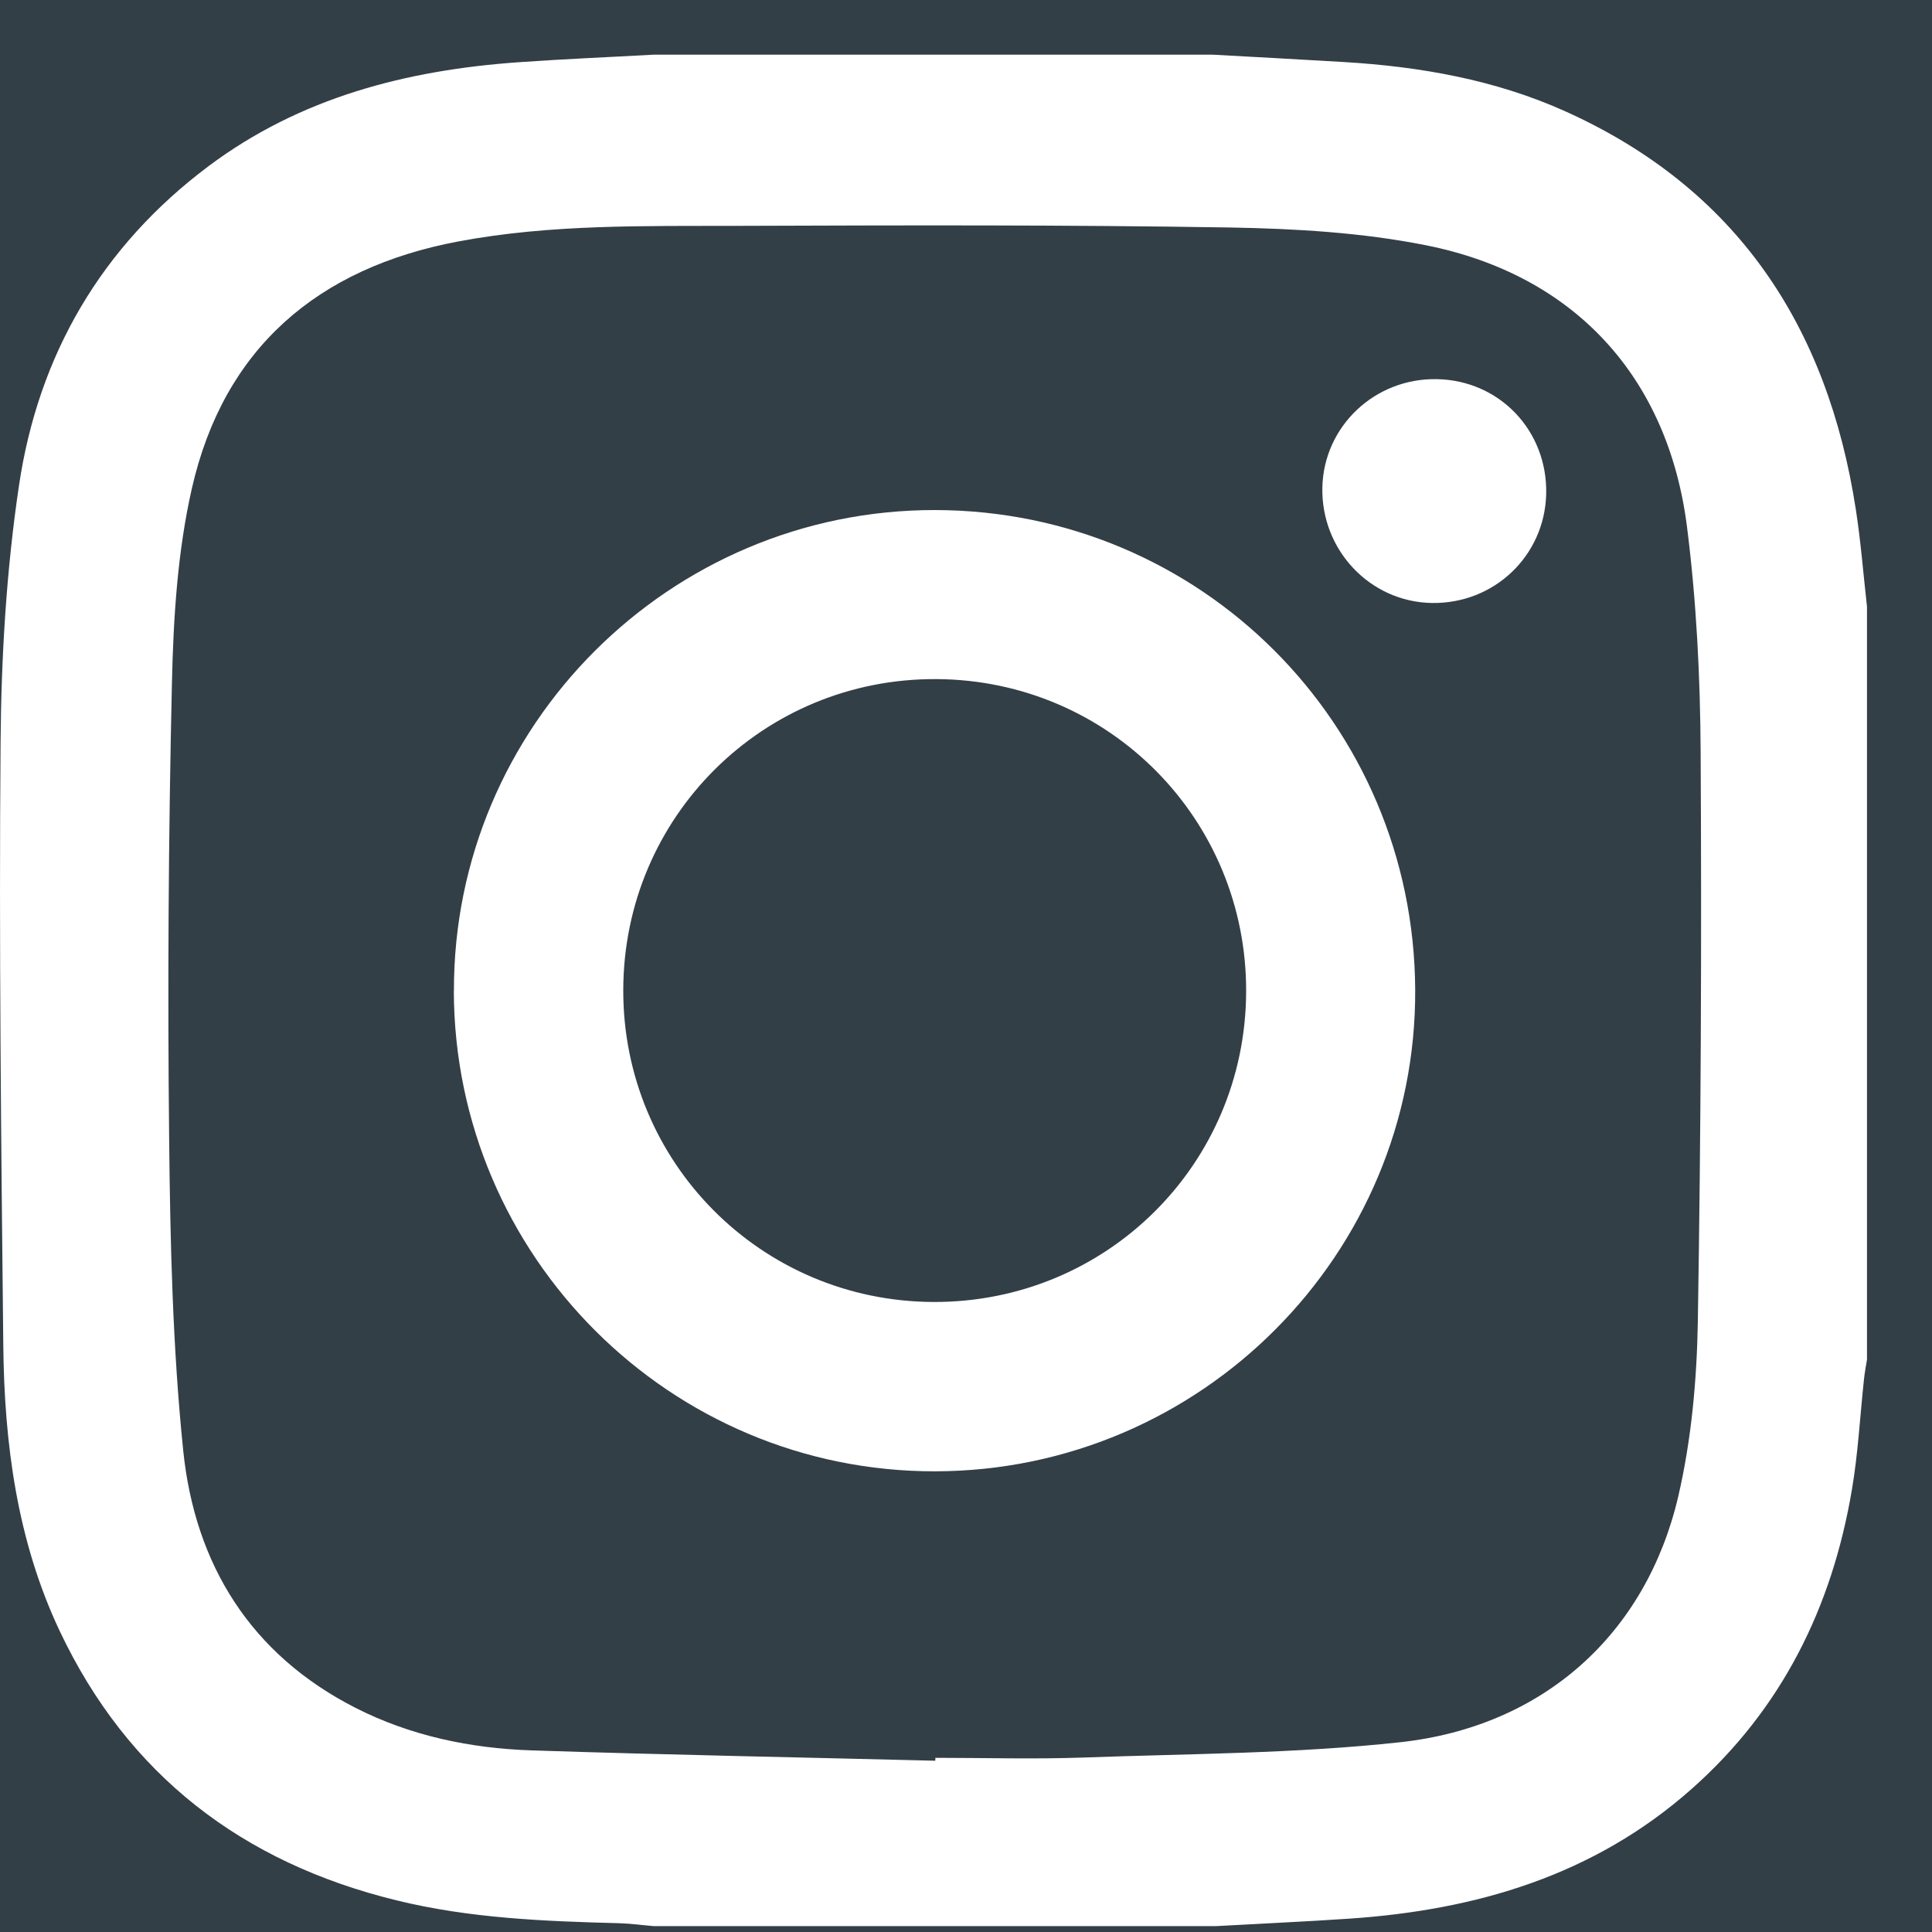 <svg width="20" height="20" viewBox="0 0 20 20" fill="none" xmlns="http://www.w3.org/2000/svg">
<rect width="20" height="20" fill="#F5F5F5"/>
<rect width="360" height="3884" transform="translate(-324 -3808)" fill="white"/>
<rect x="-324" y="-22" width="360" height="68" fill="#333F47"/>
<path d="M12.592 19.939H6.765C6.646 19.929 6.528 19.912 6.409 19.909C5.634 19.889 4.86 19.858 4.103 19.672C2.51 19.282 1.323 18.376 0.617 16.882C0.176 15.947 0.044 14.942 0.034 13.921C0.012 11.842 -0.011 9.762 0.006 7.683C0.013 6.797 0.066 5.904 0.196 5.03C0.396 3.675 1.05 2.551 2.159 1.72C3.109 1.009 4.208 0.726 5.371 0.644C5.835 0.611 6.3 0.592 6.765 0.566C8.694 0.566 10.624 0.566 12.554 0.566C13.006 0.591 13.458 0.615 13.909 0.642C14.7 0.689 15.475 0.825 16.201 1.151C17.982 1.952 18.919 3.379 19.211 5.271C19.263 5.605 19.289 5.943 19.327 6.28V14.074C19.316 14.142 19.303 14.209 19.296 14.277C19.255 14.658 19.235 15.043 19.171 15.42C18.966 16.636 18.447 17.69 17.513 18.518C16.501 19.415 15.283 19.773 13.965 19.862C13.508 19.893 13.05 19.913 12.592 19.939ZM9.682 18.227L9.683 18.197C10.194 18.197 10.705 18.212 11.215 18.194C12.31 18.154 13.411 18.154 14.499 18.035C15.979 17.872 17.04 16.915 17.373 15.492C17.51 14.902 17.566 14.283 17.576 13.675C17.608 11.715 17.616 9.754 17.605 7.793C17.601 7.013 17.562 6.228 17.464 5.455C17.267 3.9 16.295 2.845 14.762 2.539C14.1 2.407 13.412 2.367 12.734 2.355C11.038 2.327 9.342 2.332 7.646 2.338C6.675 2.341 5.701 2.319 4.742 2.5C3.293 2.773 2.317 3.601 1.986 5.057C1.838 5.708 1.795 6.393 1.78 7.063C1.744 8.639 1.734 10.216 1.751 11.792C1.762 12.869 1.787 13.95 1.897 15.02C2.019 16.195 2.594 17.127 3.681 17.68C4.251 17.97 4.871 18.099 5.504 18.12C6.897 18.166 8.29 18.192 9.683 18.227H9.682Z" fill="white"/>
<path d="M4.699 10.257C4.693 7.515 6.933 5.277 9.679 5.28C12.425 5.284 14.635 7.49 14.65 10.243C14.665 12.983 12.432 15.225 9.683 15.231C6.94 15.237 4.704 13.006 4.698 10.257L4.699 10.257ZM9.664 13.478C11.451 13.484 12.891 12.057 12.9 10.271C12.909 8.485 11.483 7.041 9.697 7.03C7.904 7.018 6.456 8.453 6.452 10.247C6.447 12.031 7.879 13.472 9.664 13.478V13.478Z" fill="white"/>
<path d="M14.875 3.925C15.525 3.937 16.023 4.462 16.006 5.117C15.989 5.755 15.467 6.252 14.823 6.242C14.184 6.232 13.675 5.695 13.689 5.046C13.703 4.413 14.232 3.912 14.875 3.925L14.875 3.925Z" fill="white"/>
</svg>
